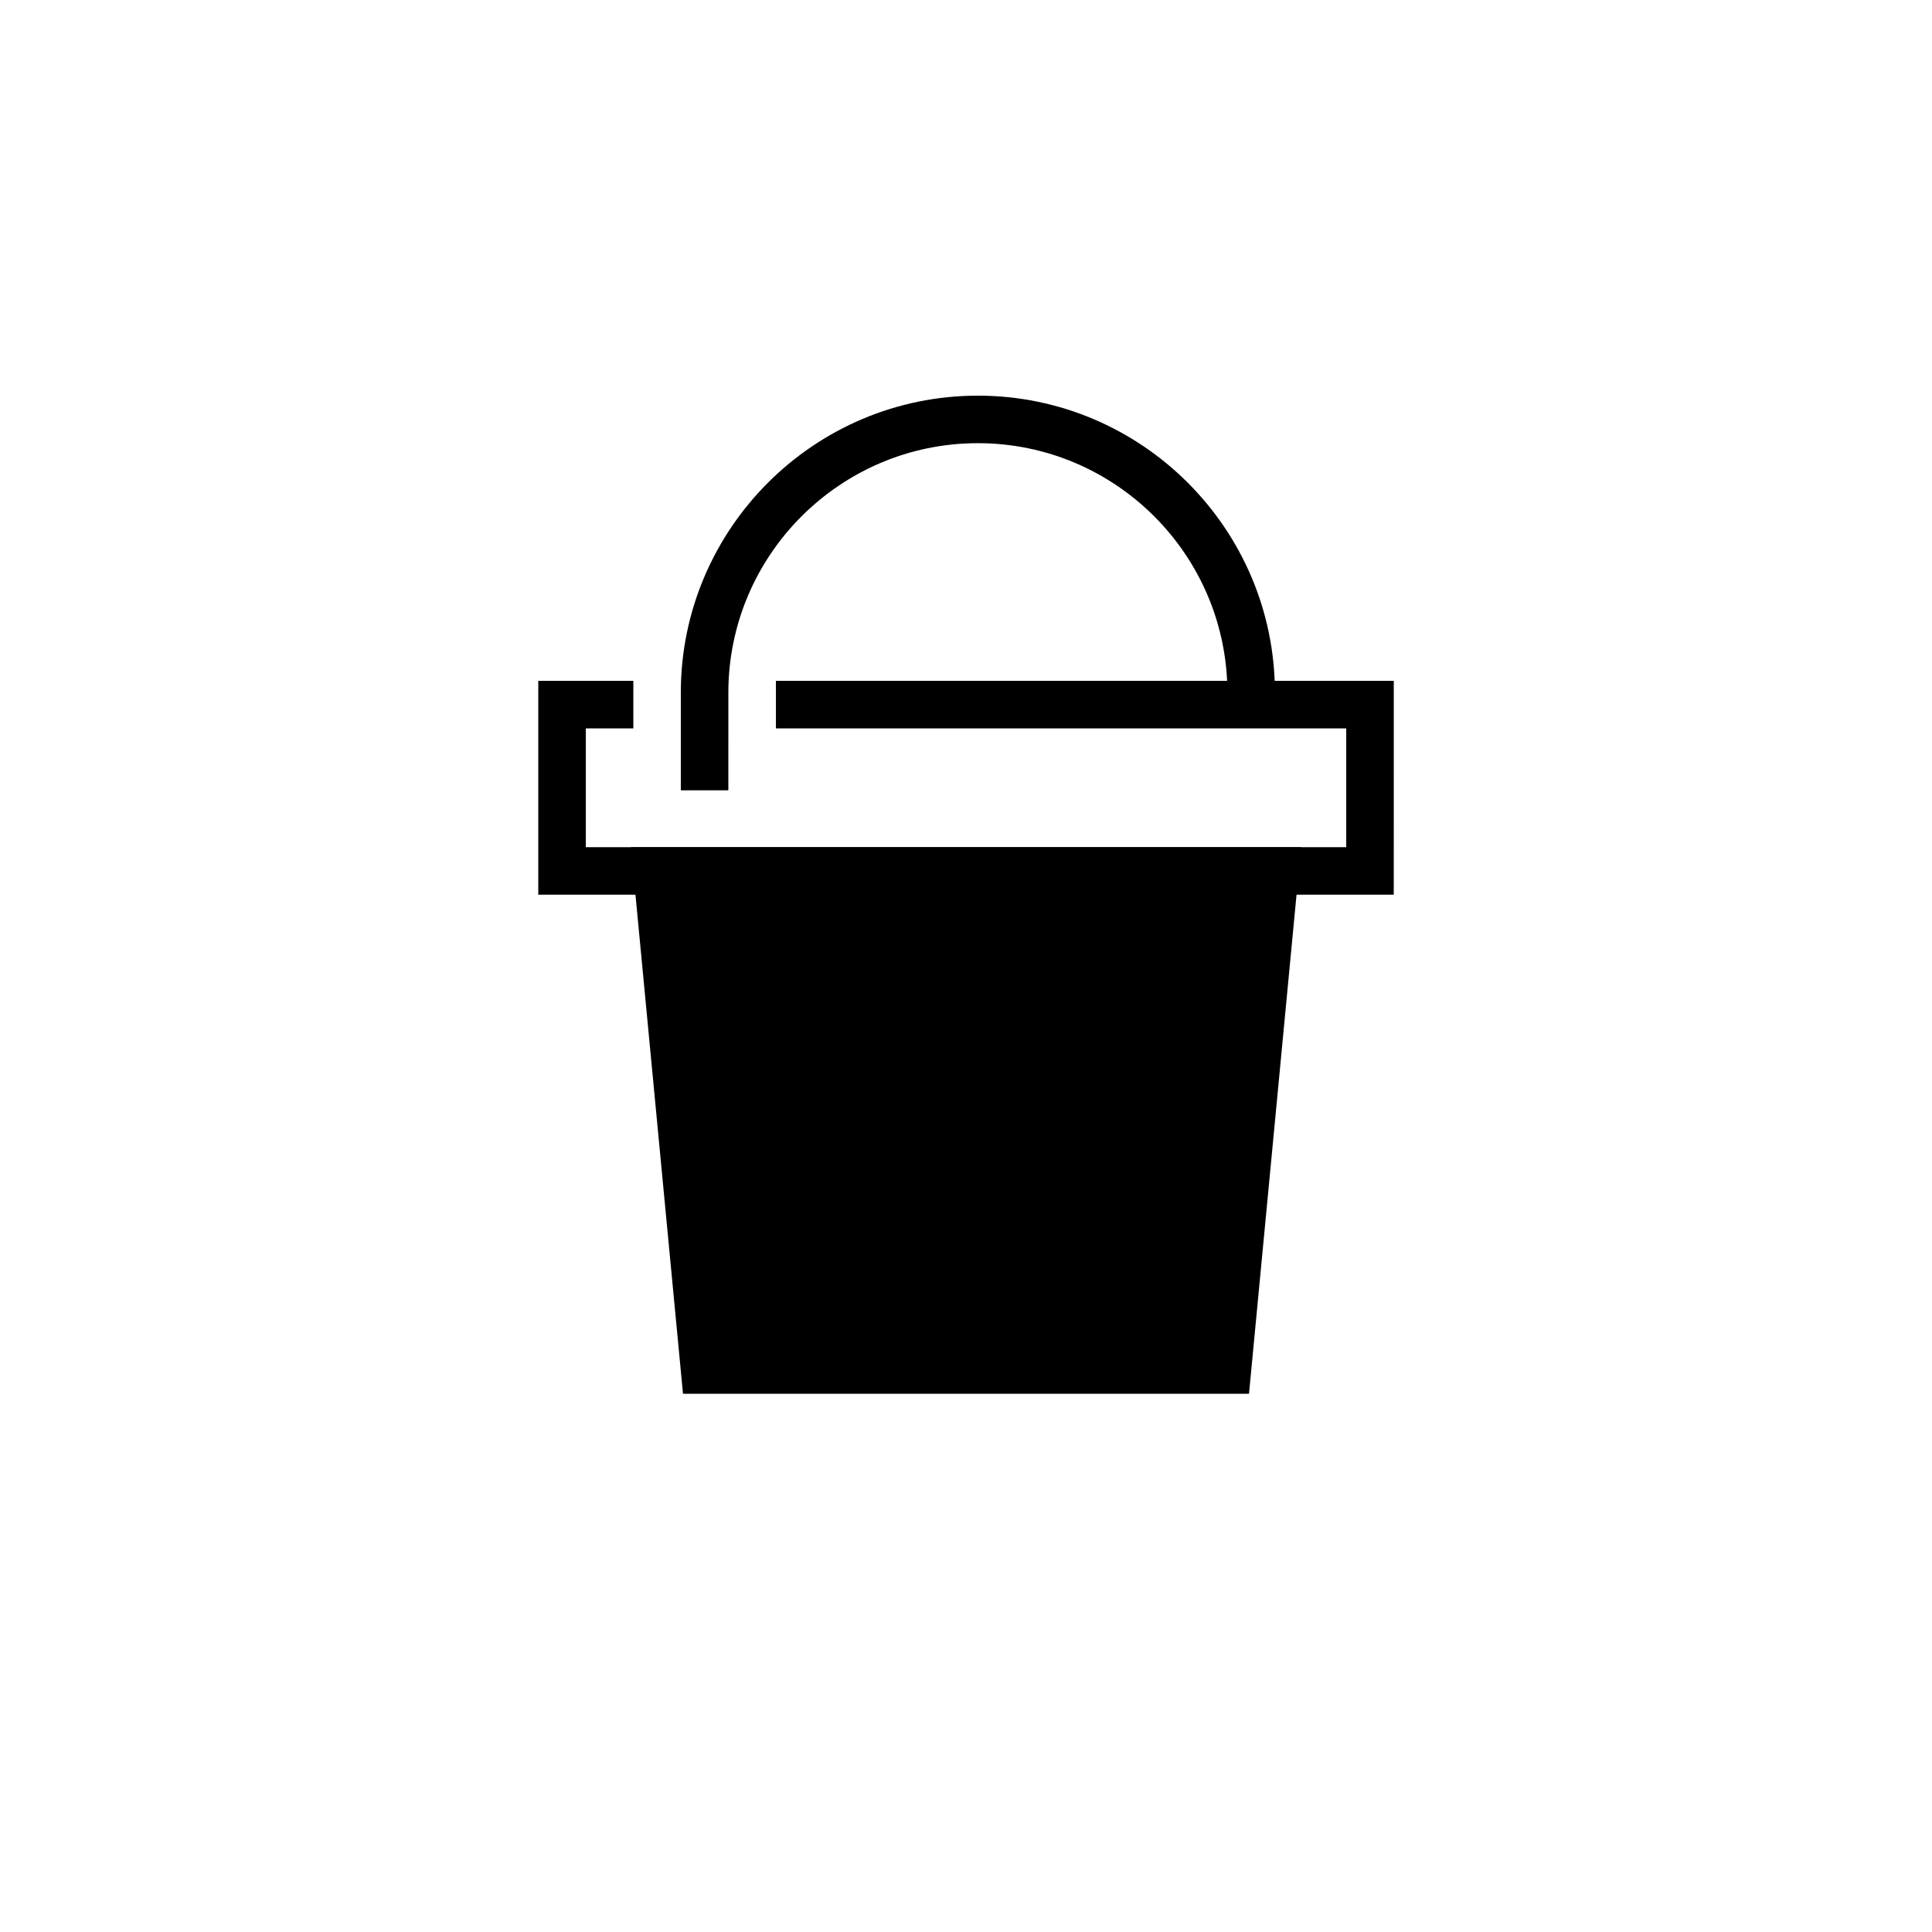 <?xml version="1.0" encoding="UTF-8"?>
<!-- Uploaded to: ICON Repo, www.iconrepo.com, Generator: ICON Repo Mixer Tools -->
<svg fill="#000000" width="800px" height="800px" version="1.1" viewBox="144 144 512 512" xmlns="http://www.w3.org/2000/svg">
 <g>
  <path d="m513.36 381.11h-226.71v-56.68h25.191v12.598h-12.594v31.488h201.52v-31.488h-151.14v-12.598h163.74z"/>
  <path d="m469.27 507.06h-138.55l-12.598-132.25h163.74z"/>
  <path d="m475 513.36h-150l-13.797-144.84h177.59zm-138.55-12.594h127.1l11.398-119.66h-149.89z"/>
  <path d="m337.02 353.44h-12.594l-0.004-25.867c0-43.406 35.312-78.719 78.723-78.719 43.41 0 78.719 35.312 78.719 78.719h-12.594c0-36.461-29.664-66.125-66.125-66.125-36.465 0-66.125 29.664-66.125 66.125z"/>
 </g>
</svg>